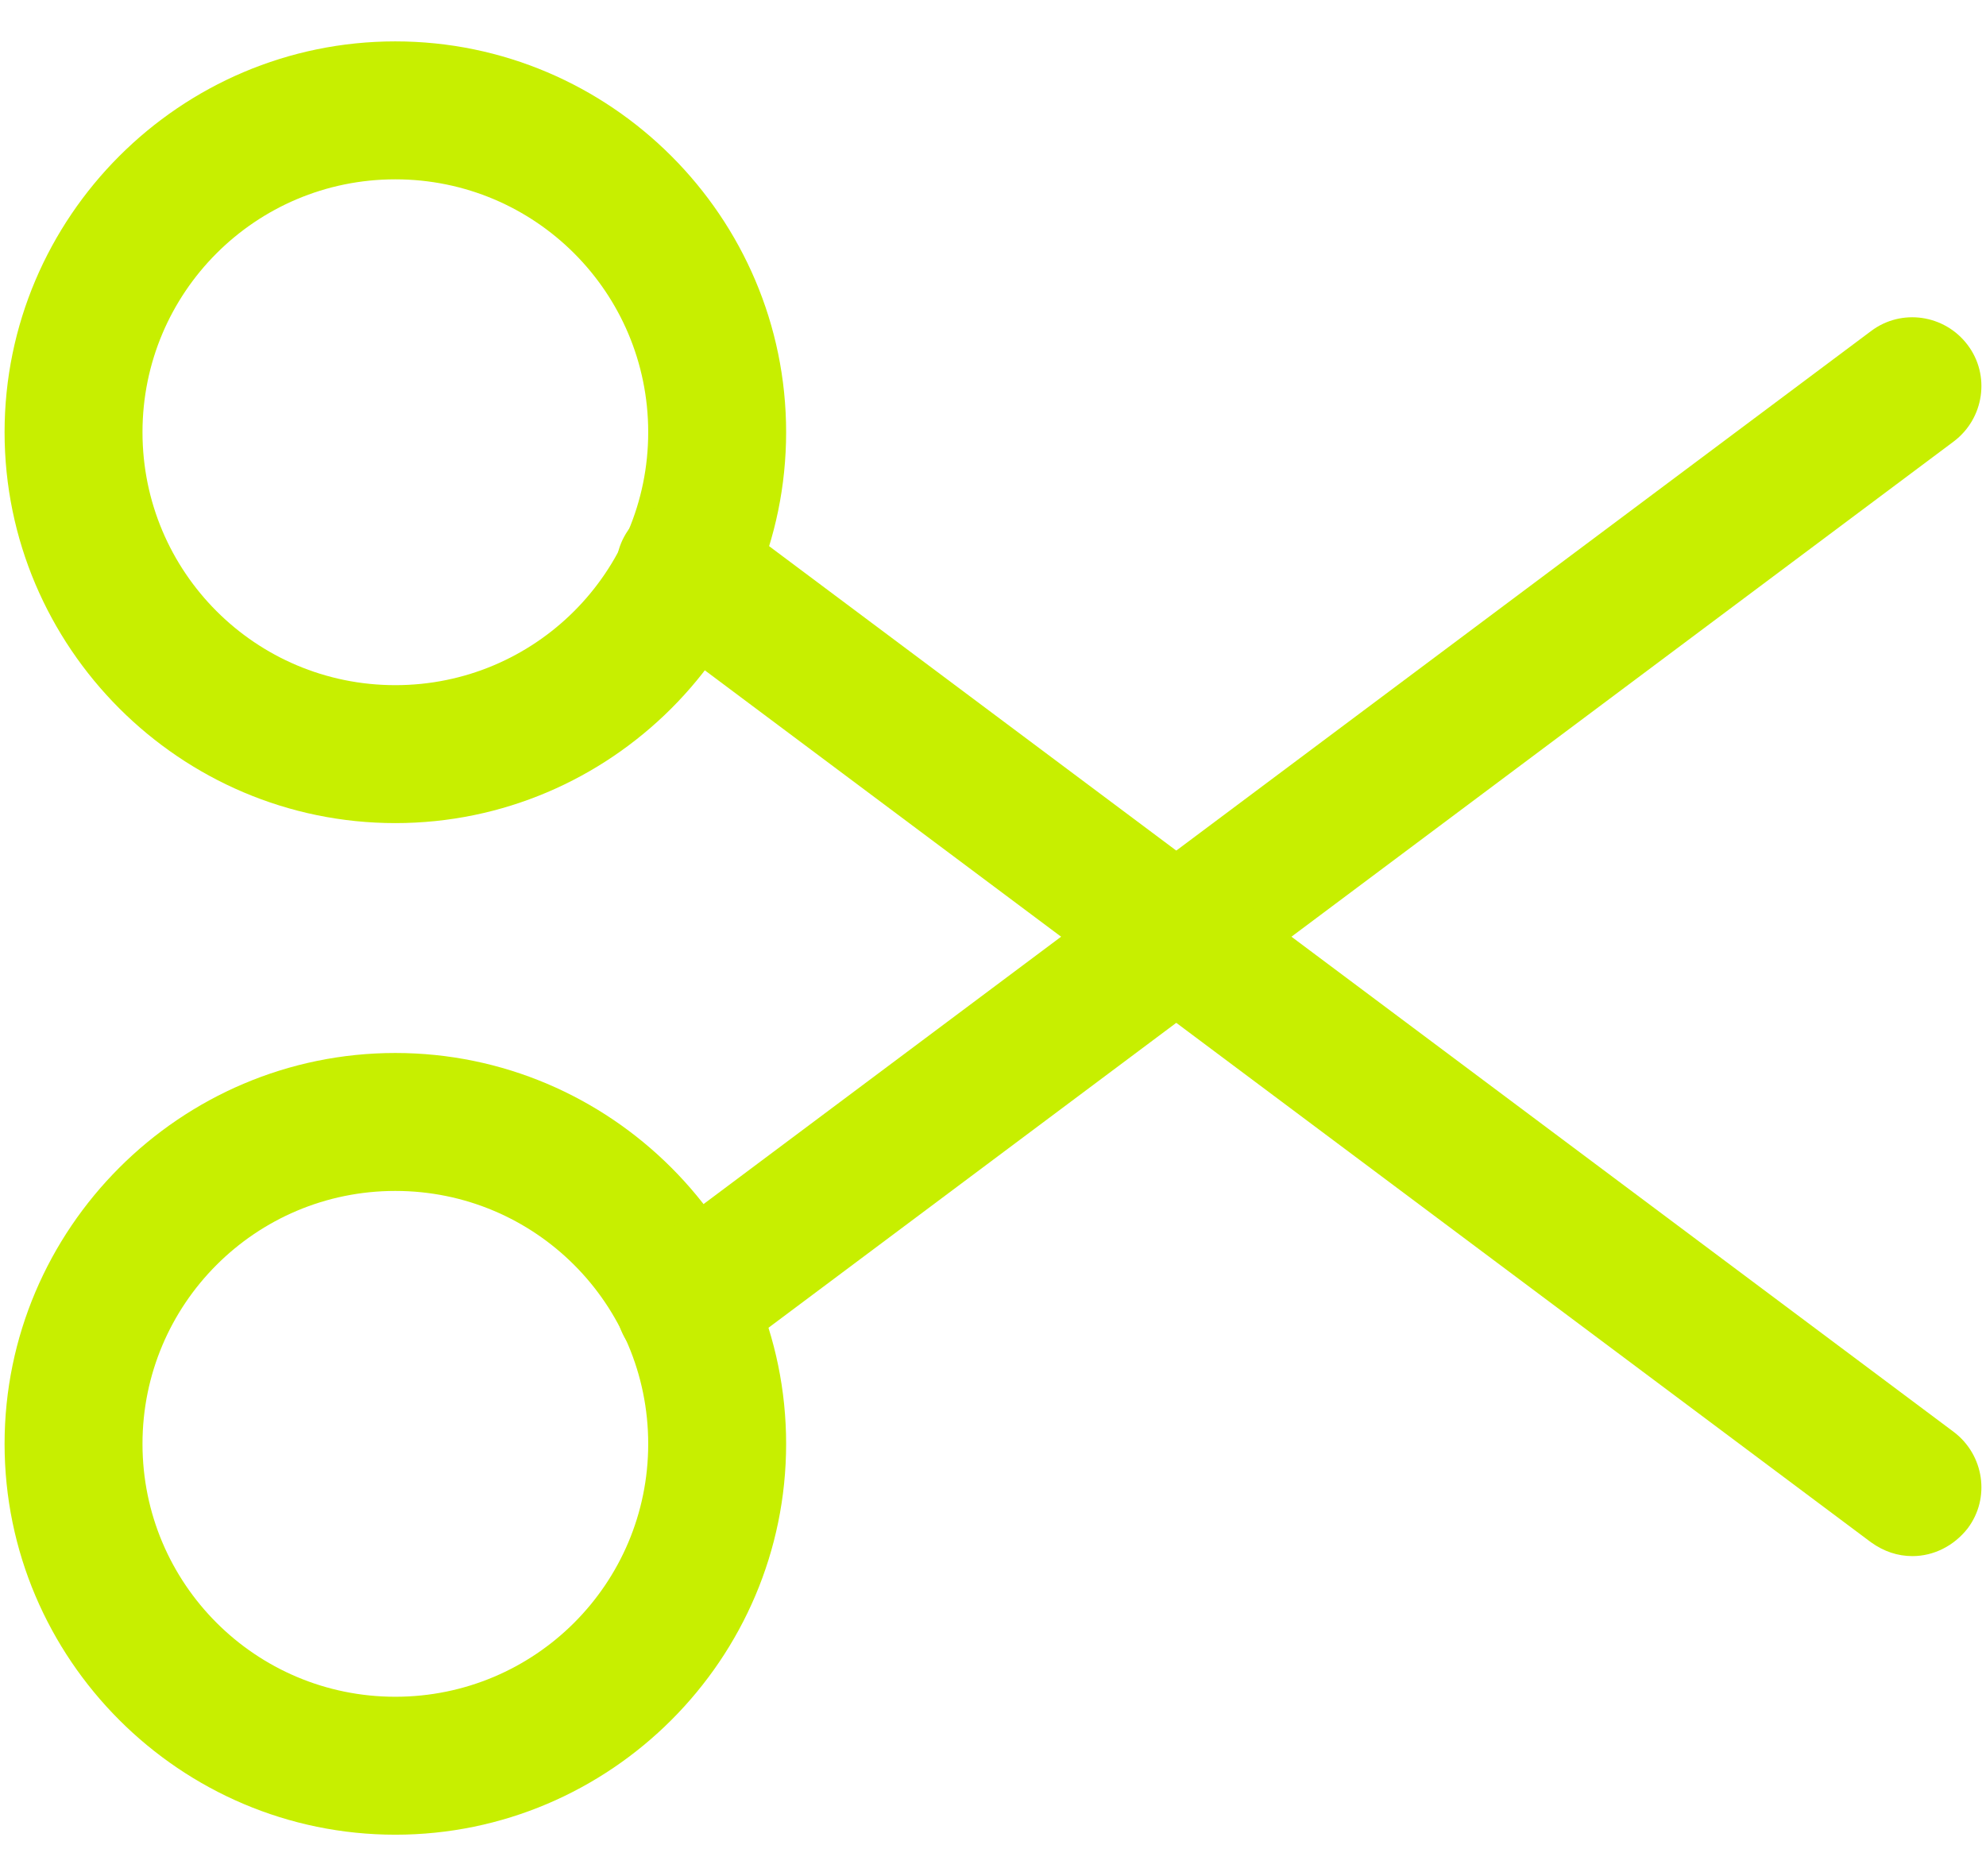 <svg width="36" height="34" viewBox="0 0 36 34" fill="none" xmlns="http://www.w3.org/2000/svg">
<path d="M7.166 14.917C3.266 14.917 0.083 11.733 0.083 7.833C0.083 3.933 3.266 0.75 7.166 0.75C11.066 0.75 14.25 3.933 14.25 7.833C14.25 11.733 11.066 14.917 7.166 14.917ZM7.166 3.25C4.633 3.25 2.583 5.3 2.583 7.833C2.583 10.367 4.633 12.417 7.166 12.417C9.7 12.417 11.75 10.367 11.75 7.833C11.75 5.3 9.7 3.25 7.166 3.25Z" fill="#C7EF00"/>
<path d="M7.166 33.25C3.266 33.25 0.083 30.067 0.083 26.167C0.083 22.267 3.266 19.083 7.166 19.083C11.066 19.083 14.25 22.267 14.25 26.167C14.25 30.067 11.066 33.25 7.166 33.25ZM7.166 21.583C4.633 21.583 2.583 23.633 2.583 26.167C2.583 28.7 4.633 30.75 7.166 30.75C9.7 30.75 11.75 28.7 11.75 26.167C11.75 23.633 9.7 21.583 7.166 21.583Z" fill="#C7EF00"/>
<path d="M12.416 24.884C12.033 24.884 11.666 24.717 11.416 24.384C11 23.834 11.117 23.05 11.666 22.634L33.916 6C34.467 5.584 35.25 5.7 35.666 6.25C36.083 6.8 35.967 7.584 35.416 8L13.166 24.634C12.95 24.8 12.683 24.884 12.416 24.884Z" fill="#C7EF00"/>
<path d="M34.666 28.201C34.4 28.201 34.15 28.118 33.916 27.951L11.666 11.318C11.117 10.901 11 10.118 11.416 9.568C11.833 9.018 12.617 8.901 13.166 9.318L35.416 25.951C35.967 26.368 36.083 27.151 35.666 27.701C35.416 28.018 35.05 28.201 34.666 28.201Z" fill="#C7EF00"/>
</svg>
